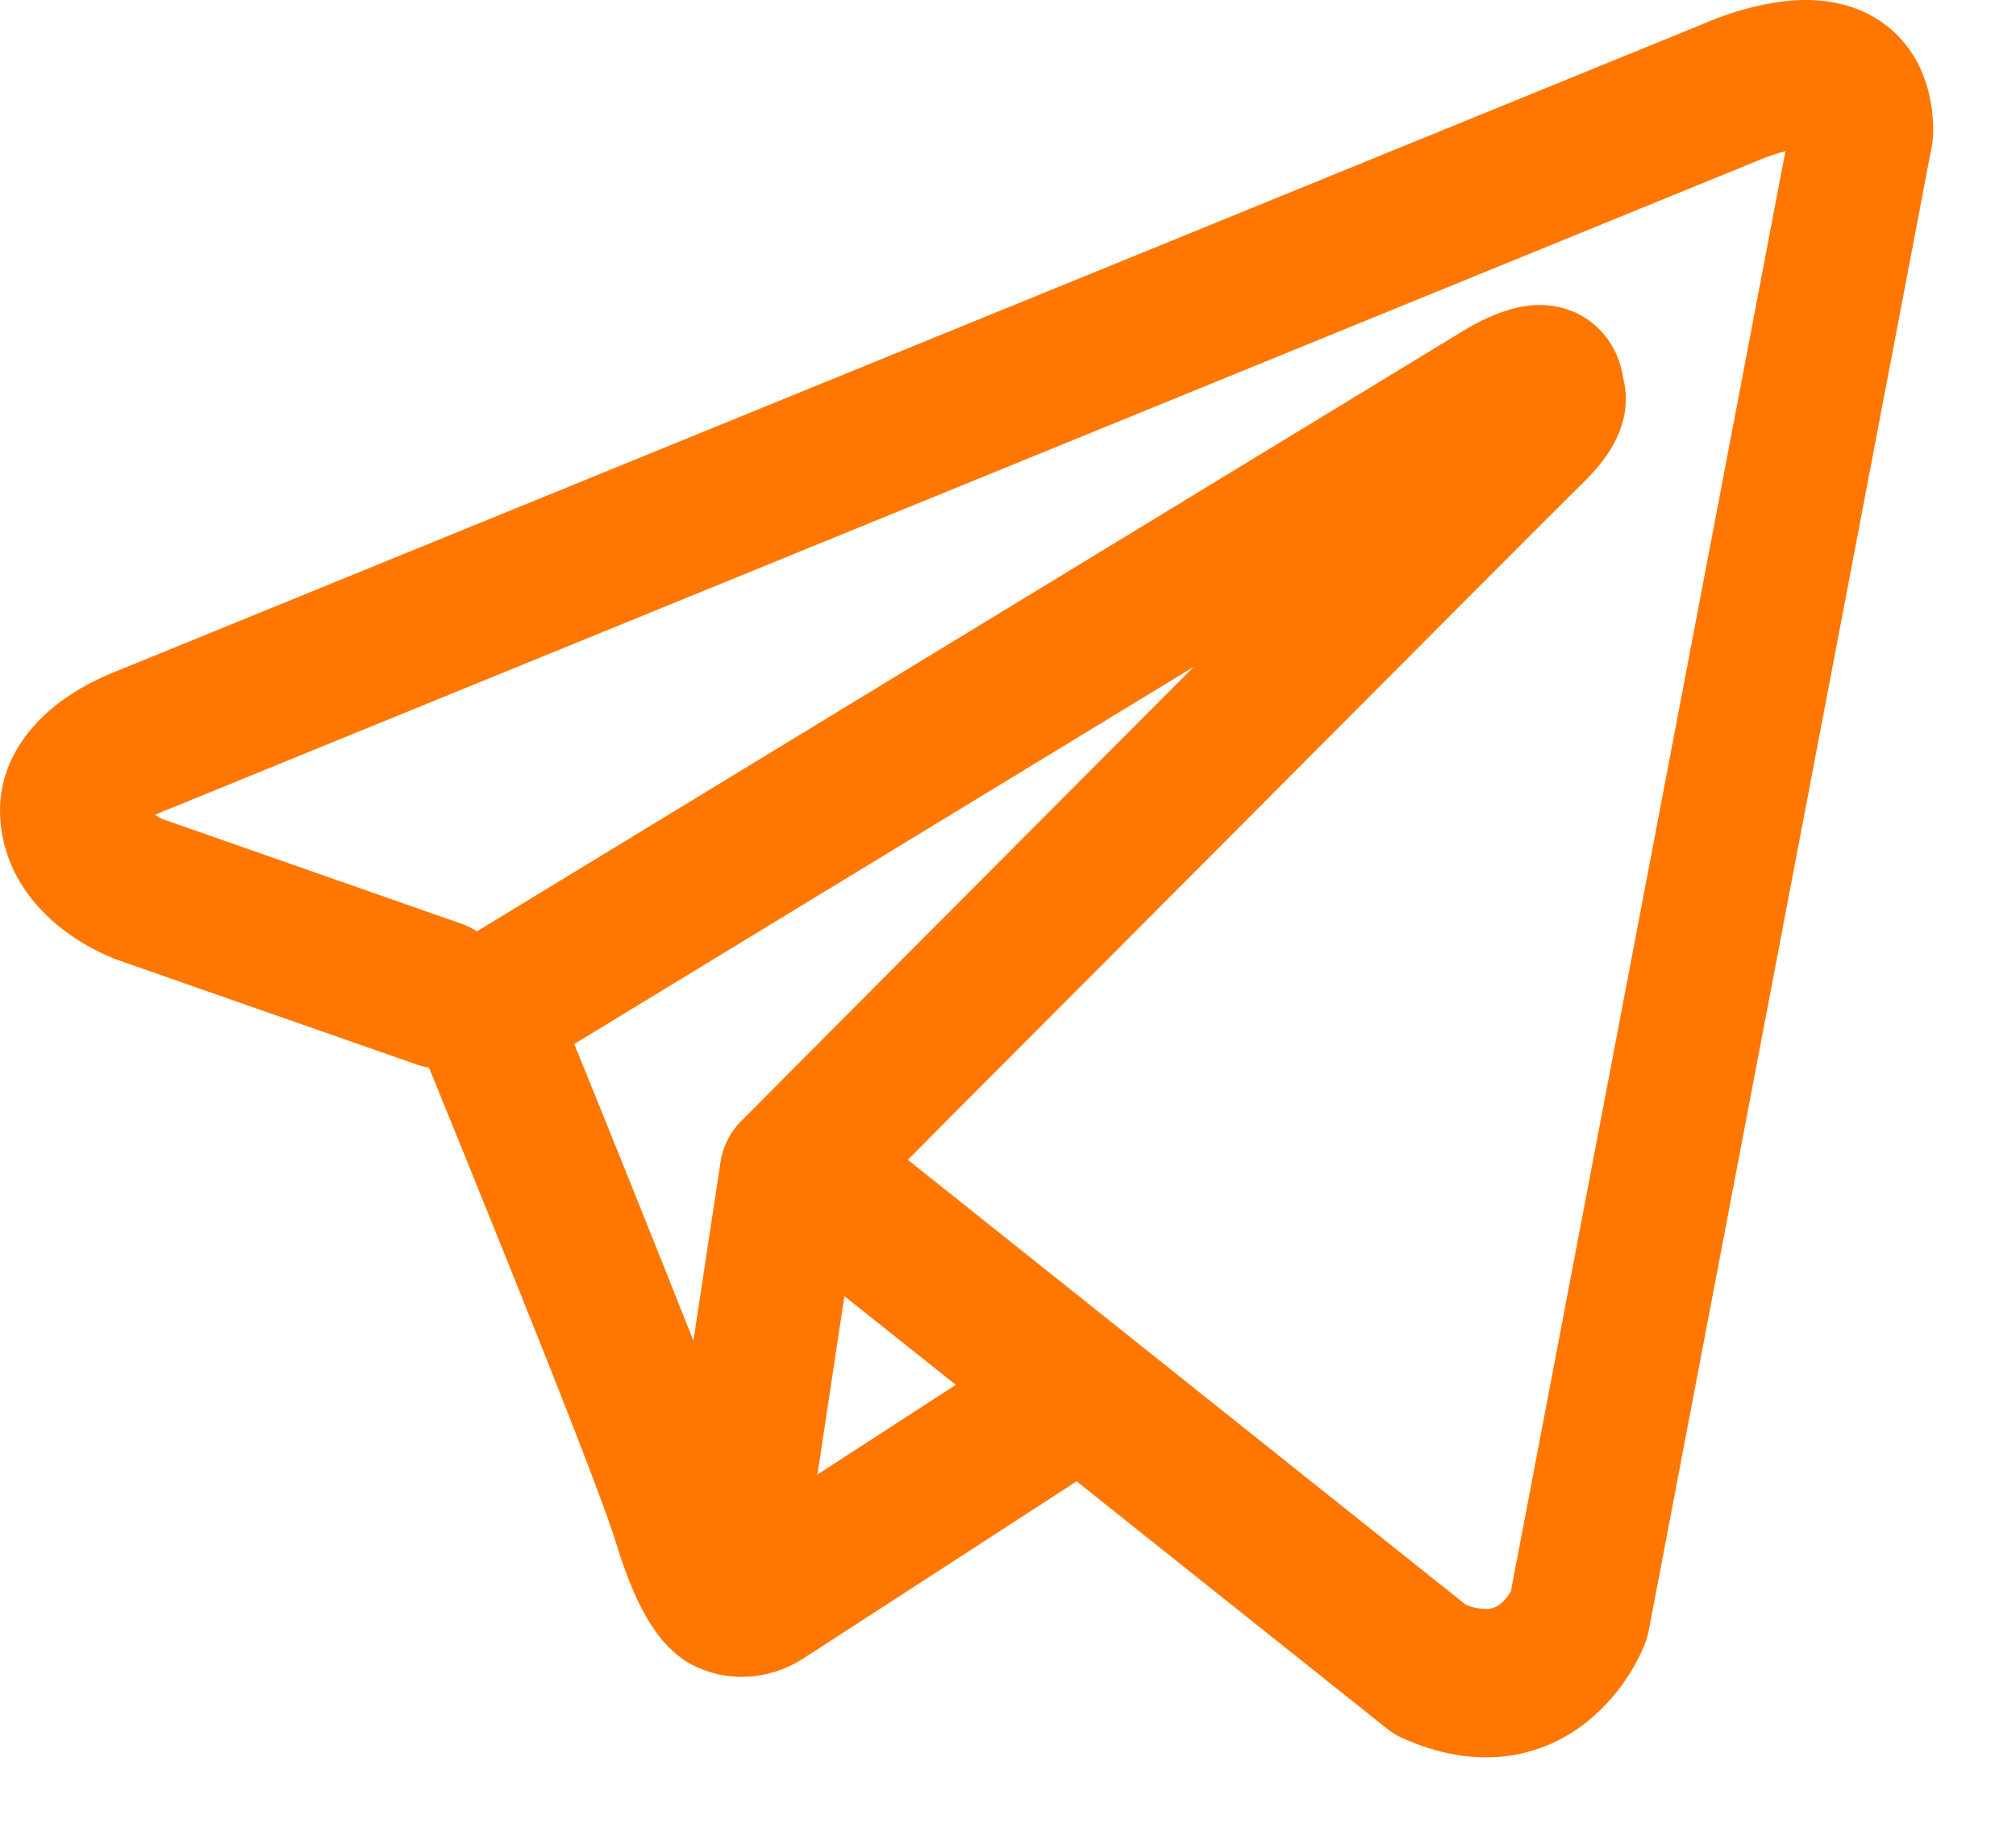 <?xml version="1.0" encoding="UTF-8"?> <svg xmlns="http://www.w3.org/2000/svg" width="21" height="19" viewBox="0 0 21 19" fill="none"><path fill-rule="evenodd" clip-rule="evenodd" d="M4.337 11.088C4.379 11.103 4.423 11.114 4.468 11.12C4.748 11.806 5.026 12.494 5.303 13.181C5.801 14.419 6.303 15.694 6.413 16.06C6.55 16.511 6.695 16.818 6.853 17.028C6.935 17.135 7.029 17.23 7.14 17.302C7.198 17.34 7.26 17.37 7.324 17.393C7.641 17.516 7.93 17.465 8.111 17.402C8.218 17.364 8.319 17.312 8.412 17.247L8.417 17.245L11.215 15.431L14.447 18.007C14.494 18.045 14.546 18.077 14.601 18.103C14.989 18.278 15.365 18.34 15.72 18.29C16.072 18.239 16.352 18.086 16.561 17.912C16.801 17.71 16.992 17.454 17.119 17.162L17.128 17.139L17.131 17.131L17.133 17.127V17.125L17.134 17.124C17.151 17.08 17.165 17.034 17.174 16.987L20.124 1.517C20.133 1.467 20.138 1.417 20.138 1.366C20.138 0.913 19.973 0.482 19.588 0.221C19.258 -0.002 18.89 -0.012 18.658 0.006C18.408 0.027 18.177 0.091 18.021 0.142C17.934 0.171 17.848 0.203 17.764 0.239L17.753 0.244L1.208 6.994L1.206 6.995C1.15 7.017 1.095 7.04 1.04 7.066C0.909 7.128 0.783 7.201 0.664 7.285C0.44 7.444 -0.078 7.883 0.01 8.608C0.079 9.184 0.459 9.54 0.692 9.71C0.819 9.804 0.94 9.871 1.029 9.915C1.068 9.936 1.153 9.971 1.19 9.987L1.2 9.991L4.337 11.088ZM18.332 1.665H18.33C18.322 1.669 18.313 1.673 18.304 1.676L1.739 8.436C1.731 8.439 1.722 8.443 1.714 8.446L1.704 8.449C1.673 8.462 1.644 8.475 1.615 8.49C1.642 8.507 1.671 8.522 1.7 8.535L4.81 9.624C4.866 9.643 4.919 9.67 4.968 9.702L15.241 3.447L15.251 3.442C15.29 3.417 15.331 3.393 15.373 3.372C15.444 3.334 15.558 3.278 15.687 3.237C15.776 3.208 16.04 3.127 16.326 3.223C16.477 3.272 16.611 3.365 16.714 3.491C16.817 3.616 16.884 3.769 16.907 3.932C16.944 4.075 16.945 4.225 16.91 4.369C16.841 4.652 16.651 4.872 16.478 5.041C16.329 5.185 14.403 7.117 12.504 9.024L9.917 11.618L9.457 12.082L15.269 16.717C15.348 16.751 15.433 16.765 15.518 16.758C15.56 16.752 15.601 16.734 15.634 16.705C15.674 16.67 15.708 16.628 15.736 16.581L15.738 16.58L18.598 1.575C18.508 1.598 18.42 1.627 18.334 1.664L18.332 1.665ZM9.956 14.426L8.796 13.502L8.515 15.36L9.956 14.426ZM7.732 11.667L8.885 10.508L11.472 7.912L12.435 6.946L5.981 10.876L6.016 10.96C6.423 11.961 6.825 12.963 7.223 13.967L7.504 12.114C7.529 11.942 7.609 11.785 7.732 11.667Z" fill="#FF7700"></path></svg> 
